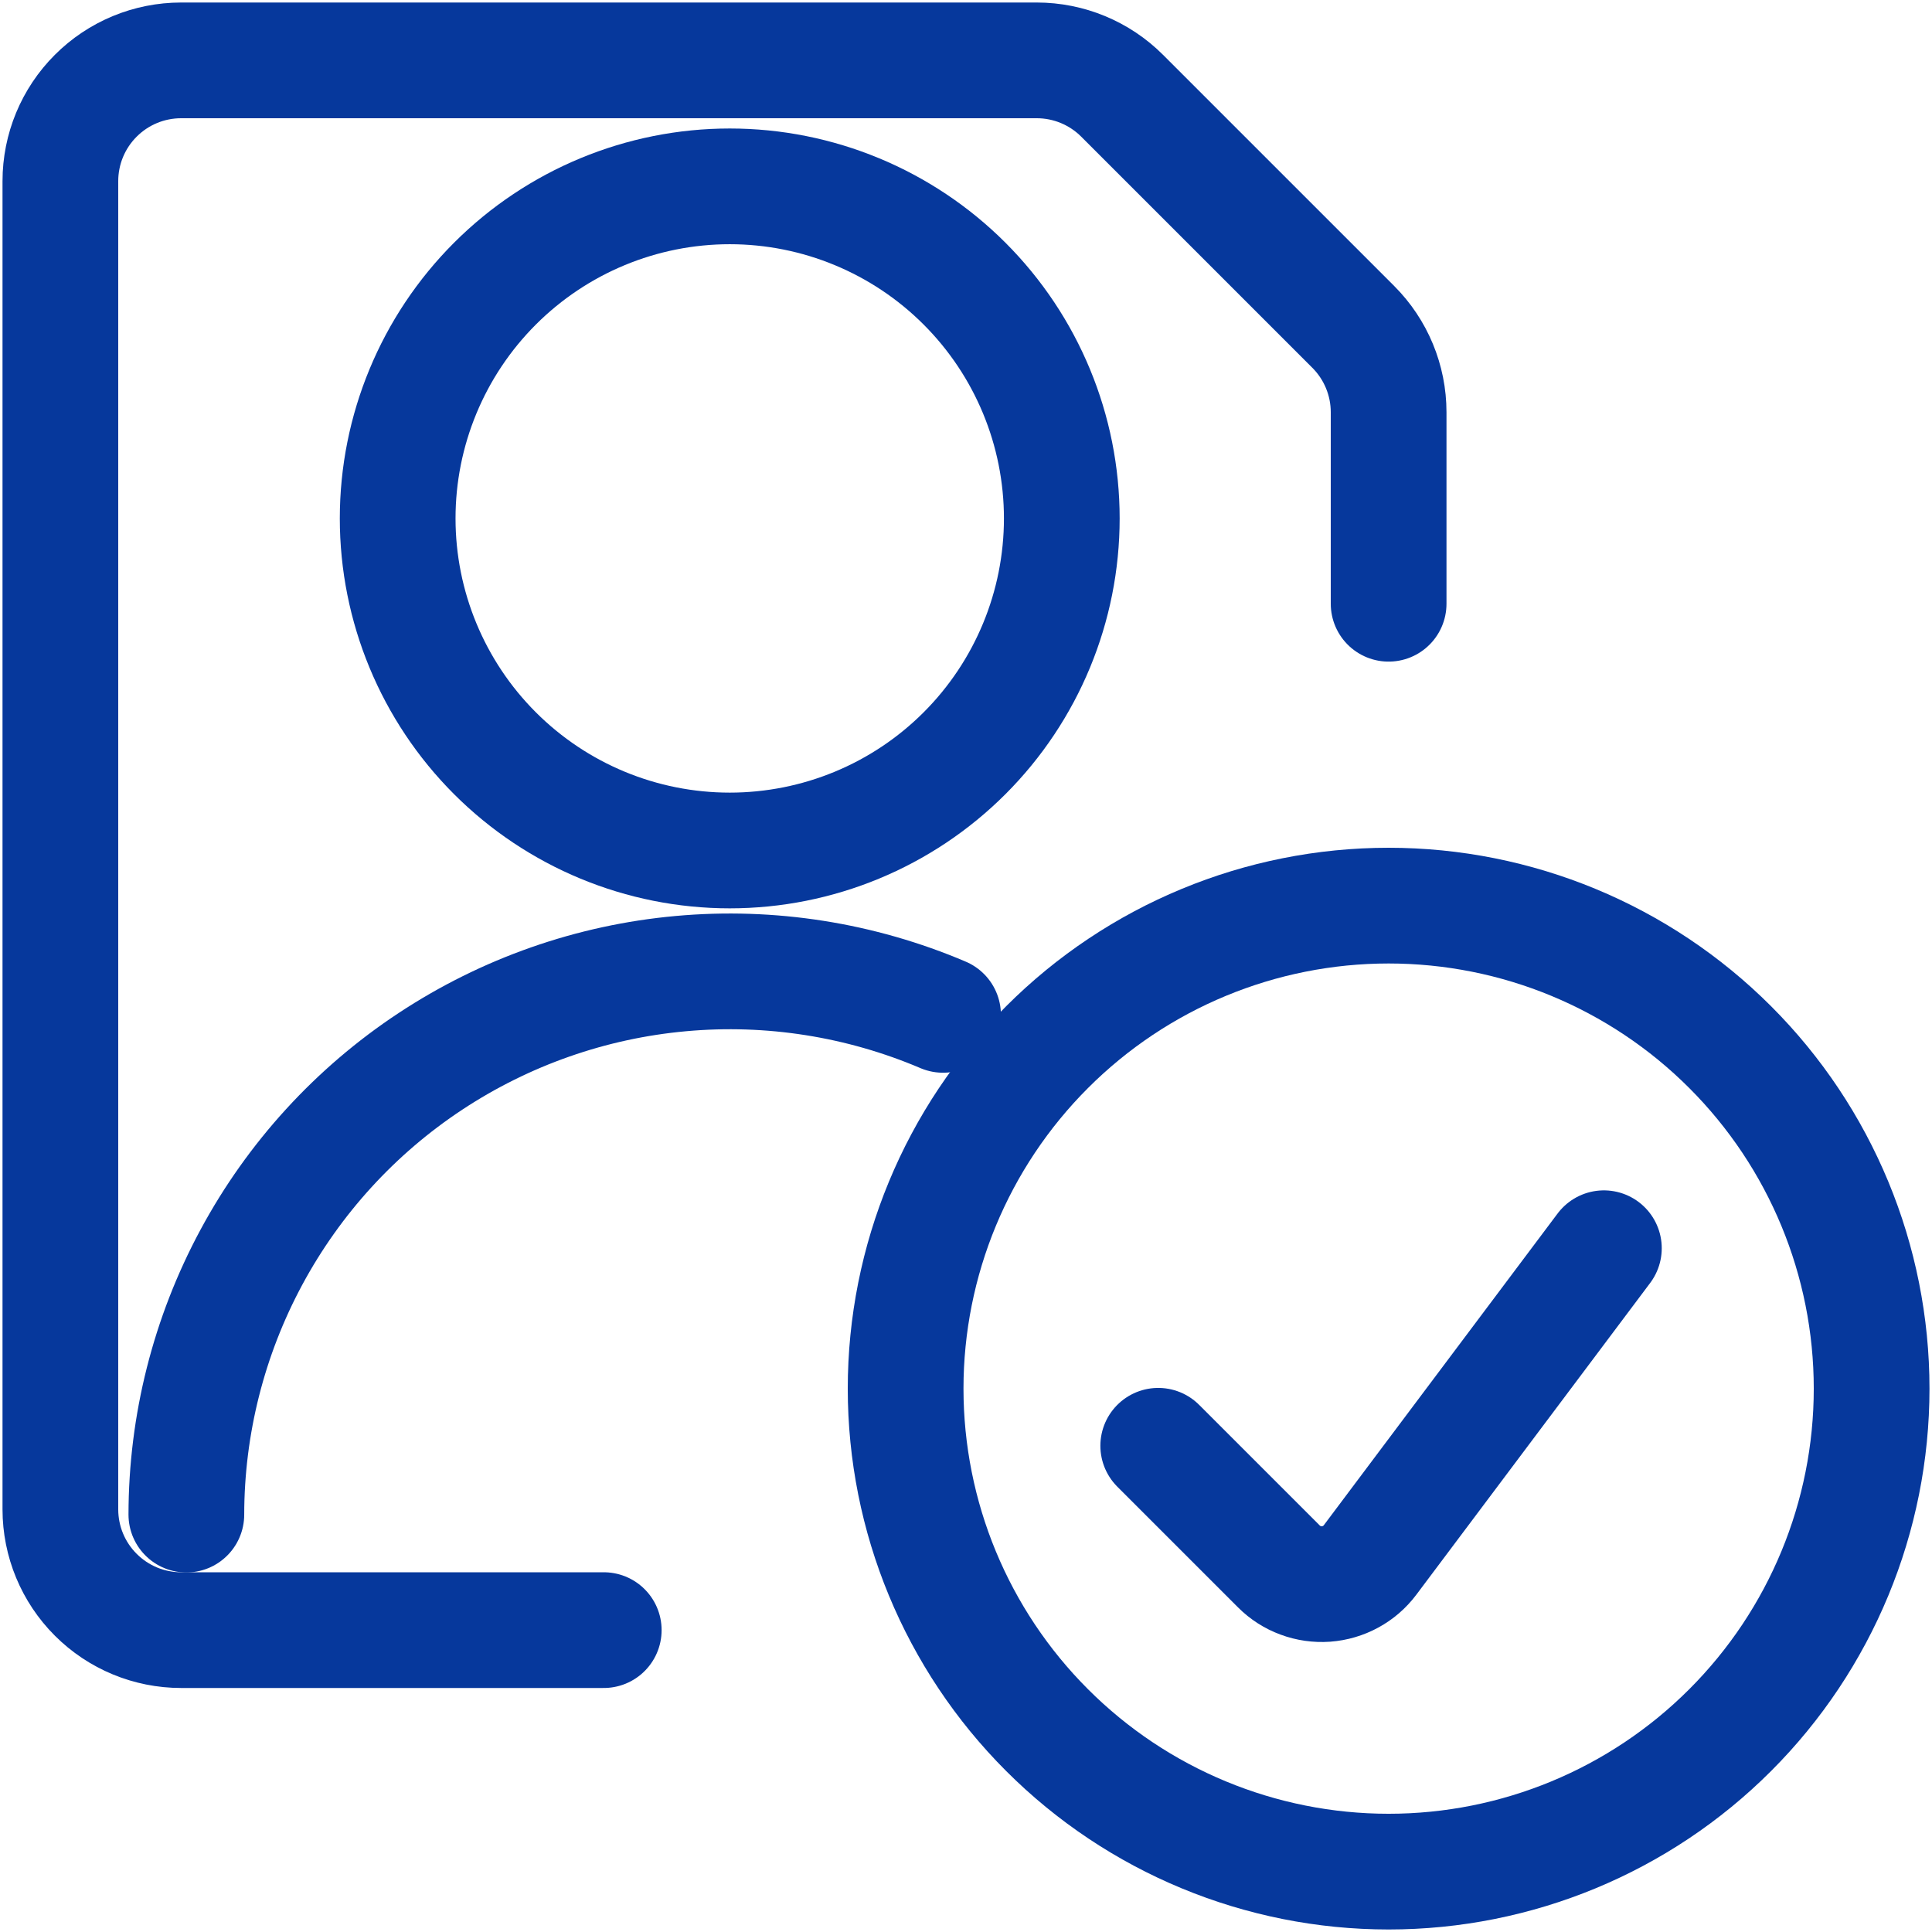 <svg width="48" height="48" viewBox="0 0 48 48" fill="none" xmlns="http://www.w3.org/2000/svg">
<path d="M9.88 12.88C9.88 15.069 10.75 17.167 12.297 18.714C13.844 20.261 15.942 21.13 18.13 21.13C20.319 21.13 22.417 20.261 23.964 18.714C25.511 17.167 26.38 15.069 26.38 12.88C26.38 10.692 25.511 8.594 23.964 7.047C22.417 5.5 20.319 4.63 18.13 4.63C15.942 4.63 13.844 5.5 12.297 7.047C10.75 8.594 9.88 10.692 9.88 12.88V12.88Z" stroke="#06389C" stroke-width="2.875" stroke-linecap="round" stroke-linejoin="round"/>
<path d="M15 40.5H4.5C3.704 40.5 2.941 40.184 2.379 39.621C1.816 39.059 1.5 38.296 1.5 37.5V4.5C1.5 3.704 1.816 2.941 2.379 2.379C2.941 1.816 3.704 1.5 4.5 1.5H25.758C26.553 1.5 27.316 1.816 27.878 2.378L33.622 8.122C34.184 8.684 34.5 9.447 34.5 10.242V15" stroke="#06389C" stroke-width="2.875" stroke-linecap="round" stroke-linejoin="round"/>
<path d="M22.5 34.5C22.5 37.683 23.764 40.735 26.015 42.985C28.265 45.236 31.317 46.5 34.5 46.5C37.683 46.5 40.735 45.236 42.985 42.985C45.236 40.735 46.5 37.683 46.5 34.5C46.5 31.317 45.236 28.265 42.985 26.015C40.735 23.764 37.683 22.5 34.5 22.5C31.317 22.5 28.265 23.764 26.015 26.015C23.764 28.265 22.5 31.317 22.5 34.5Z" stroke="#06389C" stroke-width="2.875" stroke-linecap="round" stroke-linejoin="round"/>
<path d="M4.63 37.63C4.632 35.399 5.187 33.202 6.245 31.237C7.303 29.272 8.831 27.599 10.693 26.37C12.556 25.14 14.694 24.39 16.916 24.189C19.139 23.987 21.377 24.34 23.43 25.214" stroke="#06389C" stroke-width="2.875" stroke-linecap="round" stroke-linejoin="round"/>
<path d="M39.848 31.012L34.038 38.758C33.909 38.93 33.744 39.072 33.556 39.174C33.367 39.277 33.158 39.338 32.944 39.354C32.73 39.369 32.514 39.338 32.313 39.263C32.111 39.189 31.928 39.072 31.776 38.92L28.776 35.92" stroke="#06389C" stroke-width="2.875" stroke-linecap="round" stroke-linejoin="round"/>
</svg>
